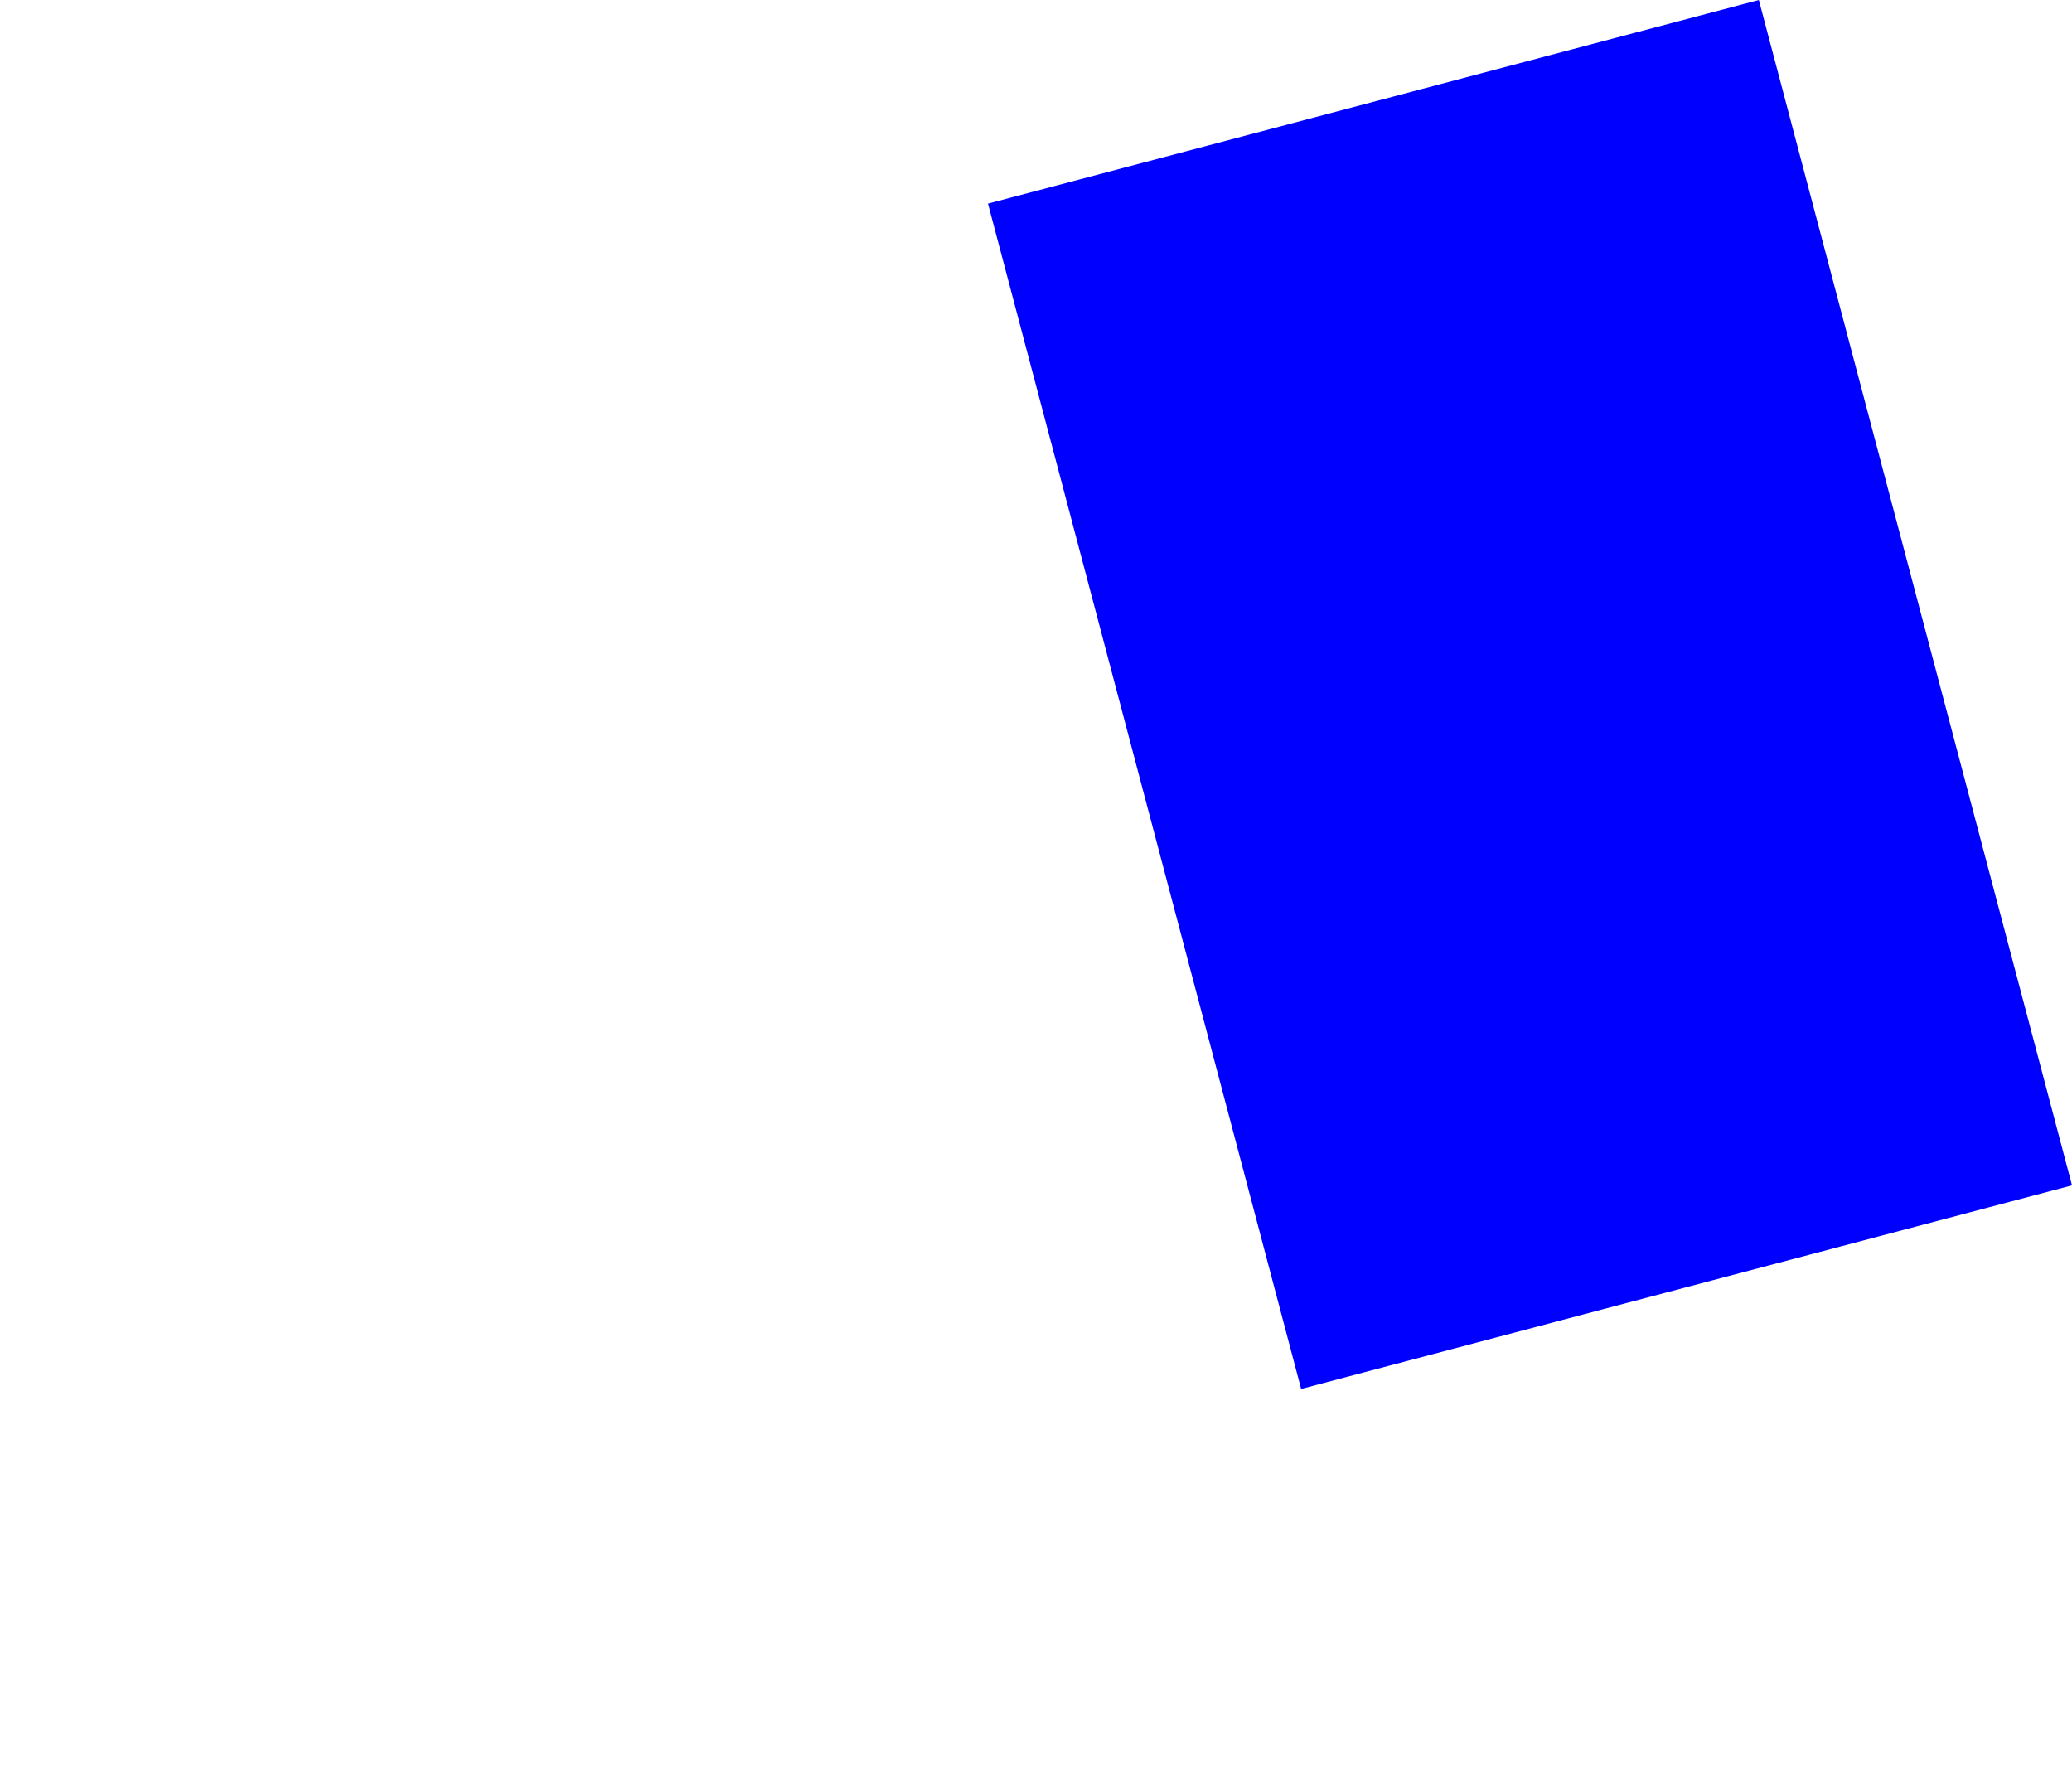 <?xml version="1.0" encoding="UTF-8" standalone="no"?>
<svg xmlns:xlink="http://www.w3.org/1999/xlink" height="260.65px" width="305.35px" xmlns="http://www.w3.org/2000/svg">
  <g transform="matrix(1.0, 0.0, 0.0, 1.0, -322.9, -55.25)">
    <path d="M468.5 85.25 L514.65 259.9 628.25 229.9 582.1 55.25 468.5 85.25" fill="#0000ff" fill-rule="evenodd" stroke="none">
      <animate attributeName="fill" dur="2s" repeatCount="indefinite" values="#0000ff;#0000ff"/>
      <animate attributeName="fill-opacity" dur="2s" repeatCount="indefinite" values="1.0;1.0"/>
      <animate attributeName="d" dur="2s" repeatCount="indefinite" values="M468.5 85.25 L514.65 259.9 628.25 229.9 582.1 55.25 468.5 85.25;M322.9 138.05 L366.65 315.9 517.05 275.5 470.9 100.85 322.9 138.05"/>
    </path>
    <path d="M468.5 85.25 L582.1 55.25 628.25 229.9 514.65 259.9 468.5 85.25" fill="none" stroke="#000000" stroke-linecap="round" stroke-linejoin="round" stroke-opacity="0.0" stroke-width="1.0">
      <animate attributeName="stroke" dur="2s" repeatCount="indefinite" values="#000000;#000001"/>
      <animate attributeName="stroke-width" dur="2s" repeatCount="indefinite" values="0.0;0.0"/>
      <animate attributeName="fill-opacity" dur="2s" repeatCount="indefinite" values="0.0;0.0"/>
      <animate attributeName="d" dur="2s" repeatCount="indefinite" values="M468.5 85.25 L582.1 55.25 628.25 229.9 514.65 259.9 468.5 85.25;M322.9 138.05 L470.9 100.85 517.05 275.5 366.65 315.9 322.9 138.05"/>
    </path>
  </g>
</svg>
